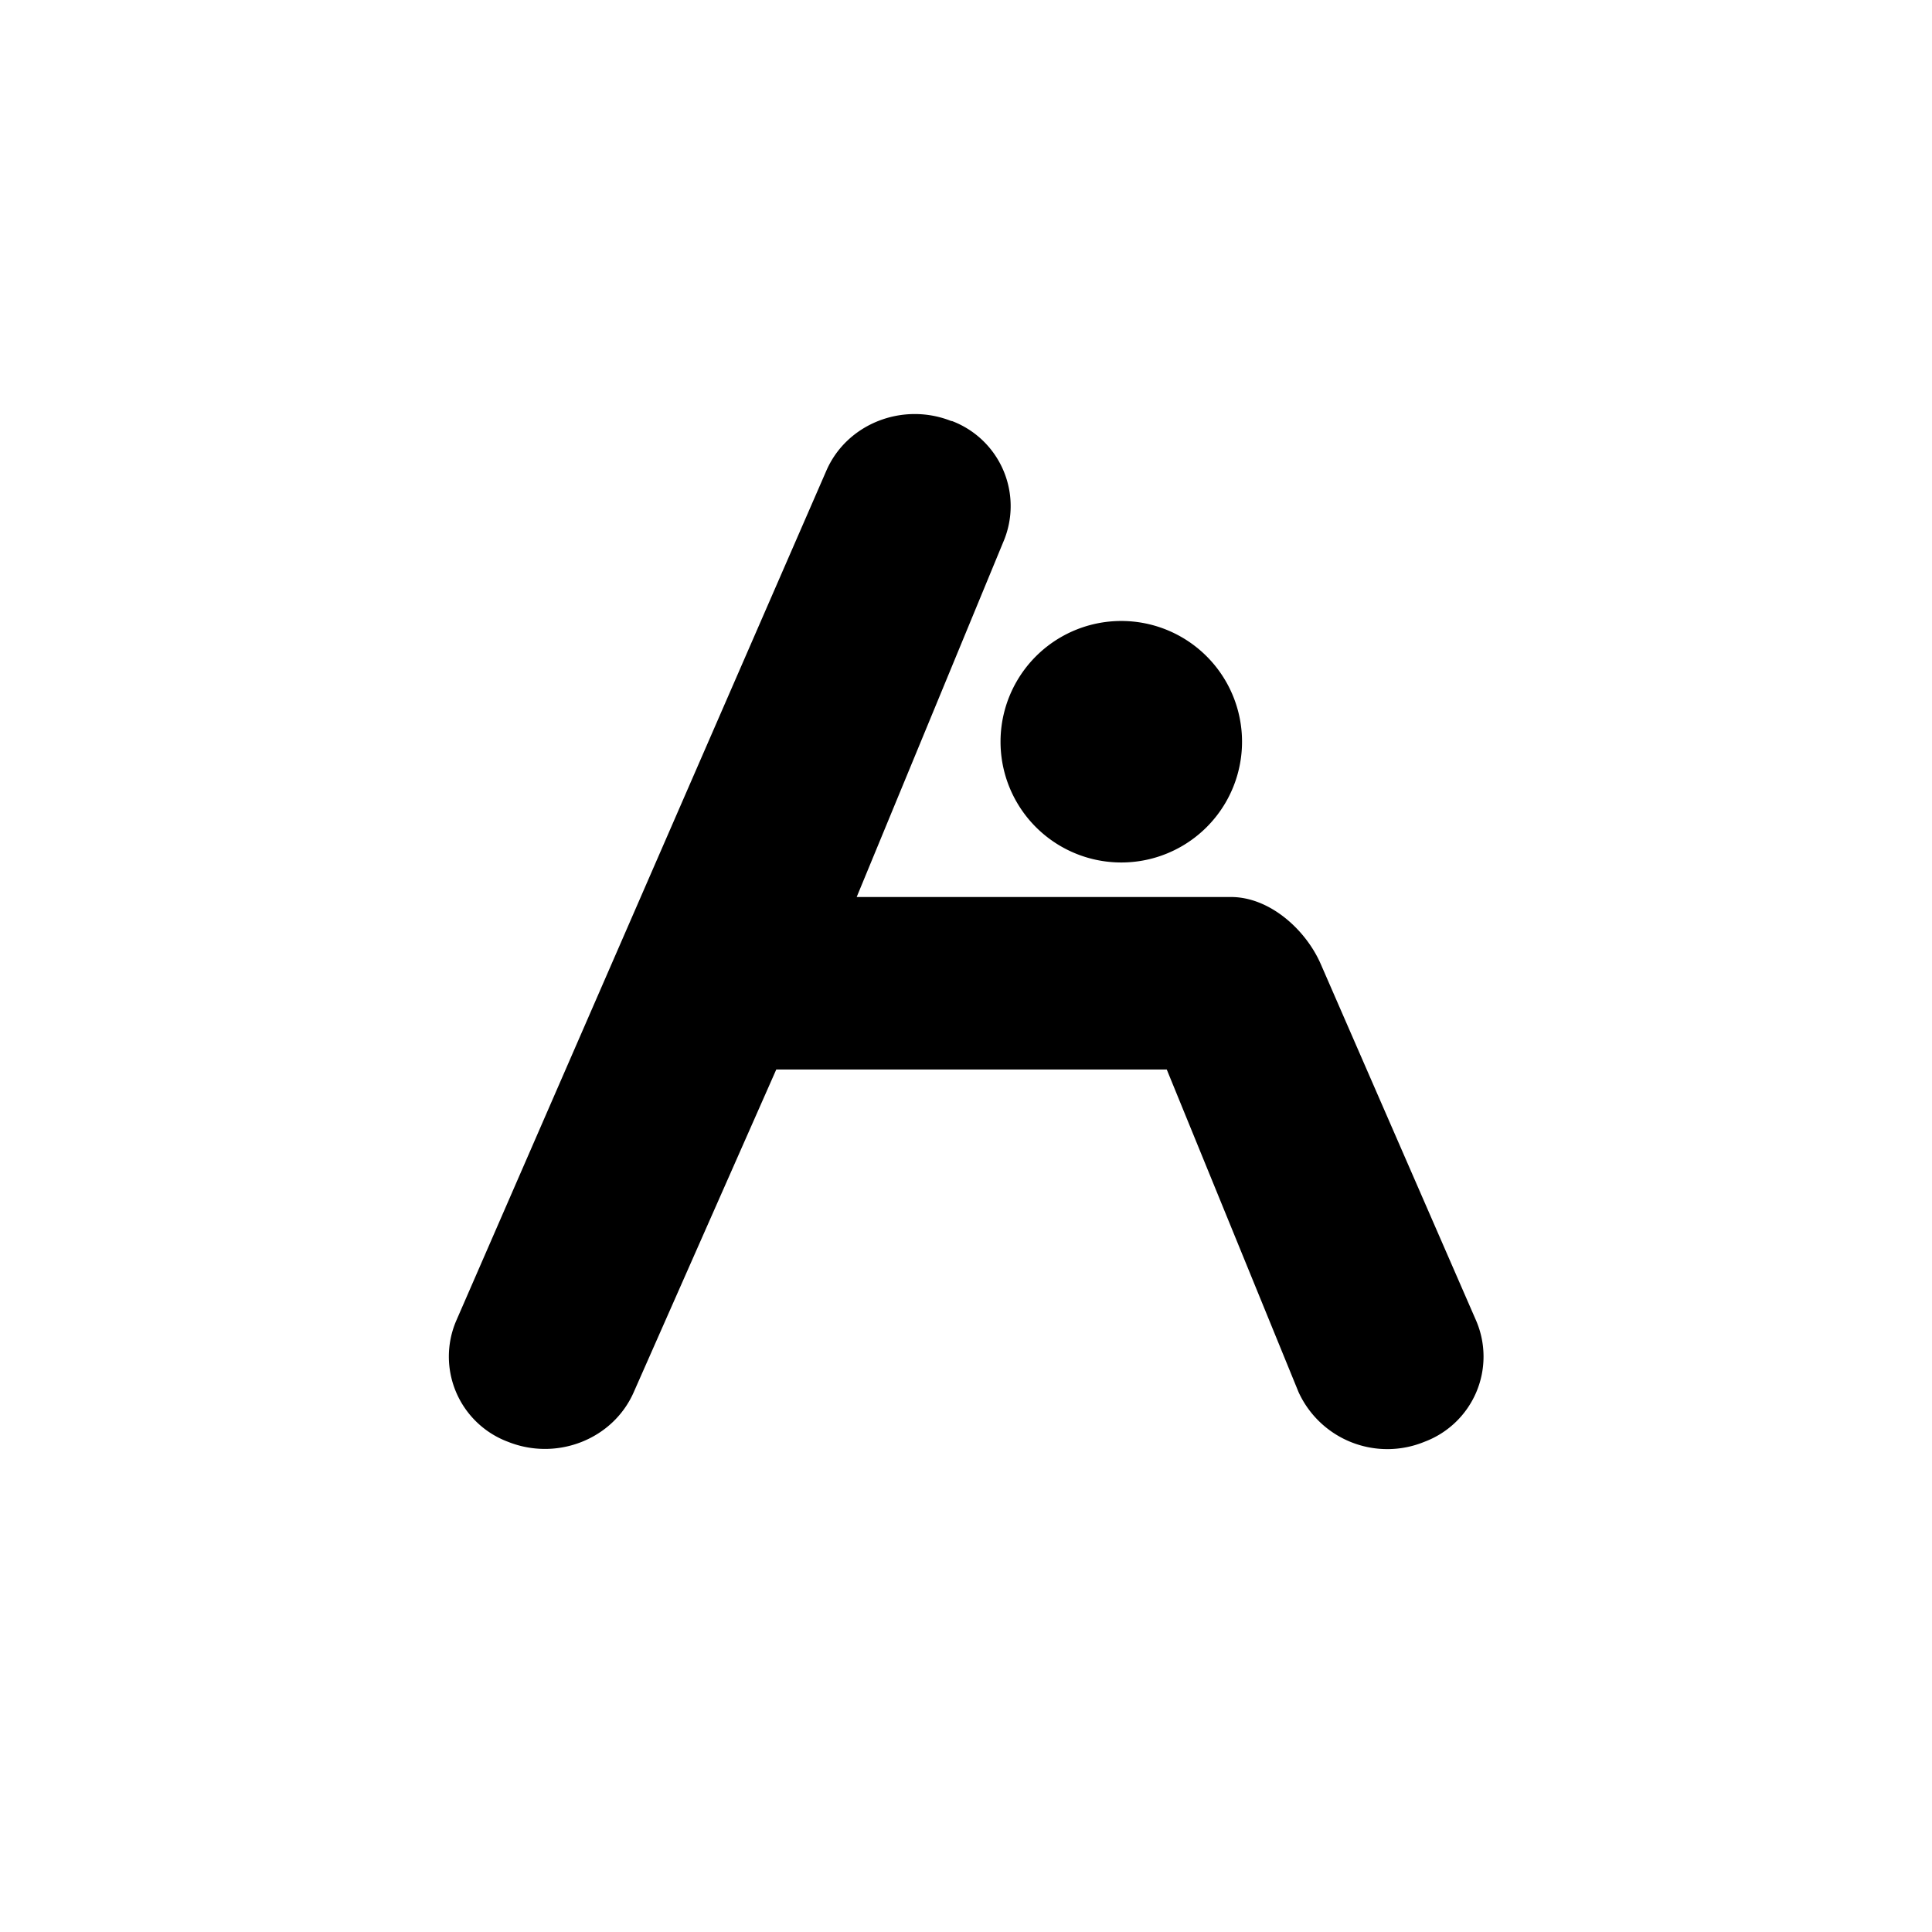 <?xml version="1.0" encoding="utf-8"?>
<!-- Generator: www.svgicons.com -->
<svg xmlns="http://www.w3.org/2000/svg" width="800" height="800" viewBox="0 0 24 24">
<path fill="currentColor" d="M11.82 5.228a1.13 1.13 0 0 1 .643 1.505l-1.821 4.41h4.65c.484 0 .934.411 1.118.84l1.929 4.427a1.13 1.13 0 0 1-.643 1.5a1.213 1.213 0 0 1-1.565-.617l-1.637-4.007H9.643l-1.77 4.007c-.257.587-.956.861-1.564.617a1.13 1.13 0 0 1-.643-1.5l4.598-10.56c.253-.587.952-.862 1.56-.617z"/><path fill="currentColor" d="M13.929 10.714a1.5 1.5 0 1 0 0-3a1.5 1.5 0 0 0 0 3"/>
</svg>